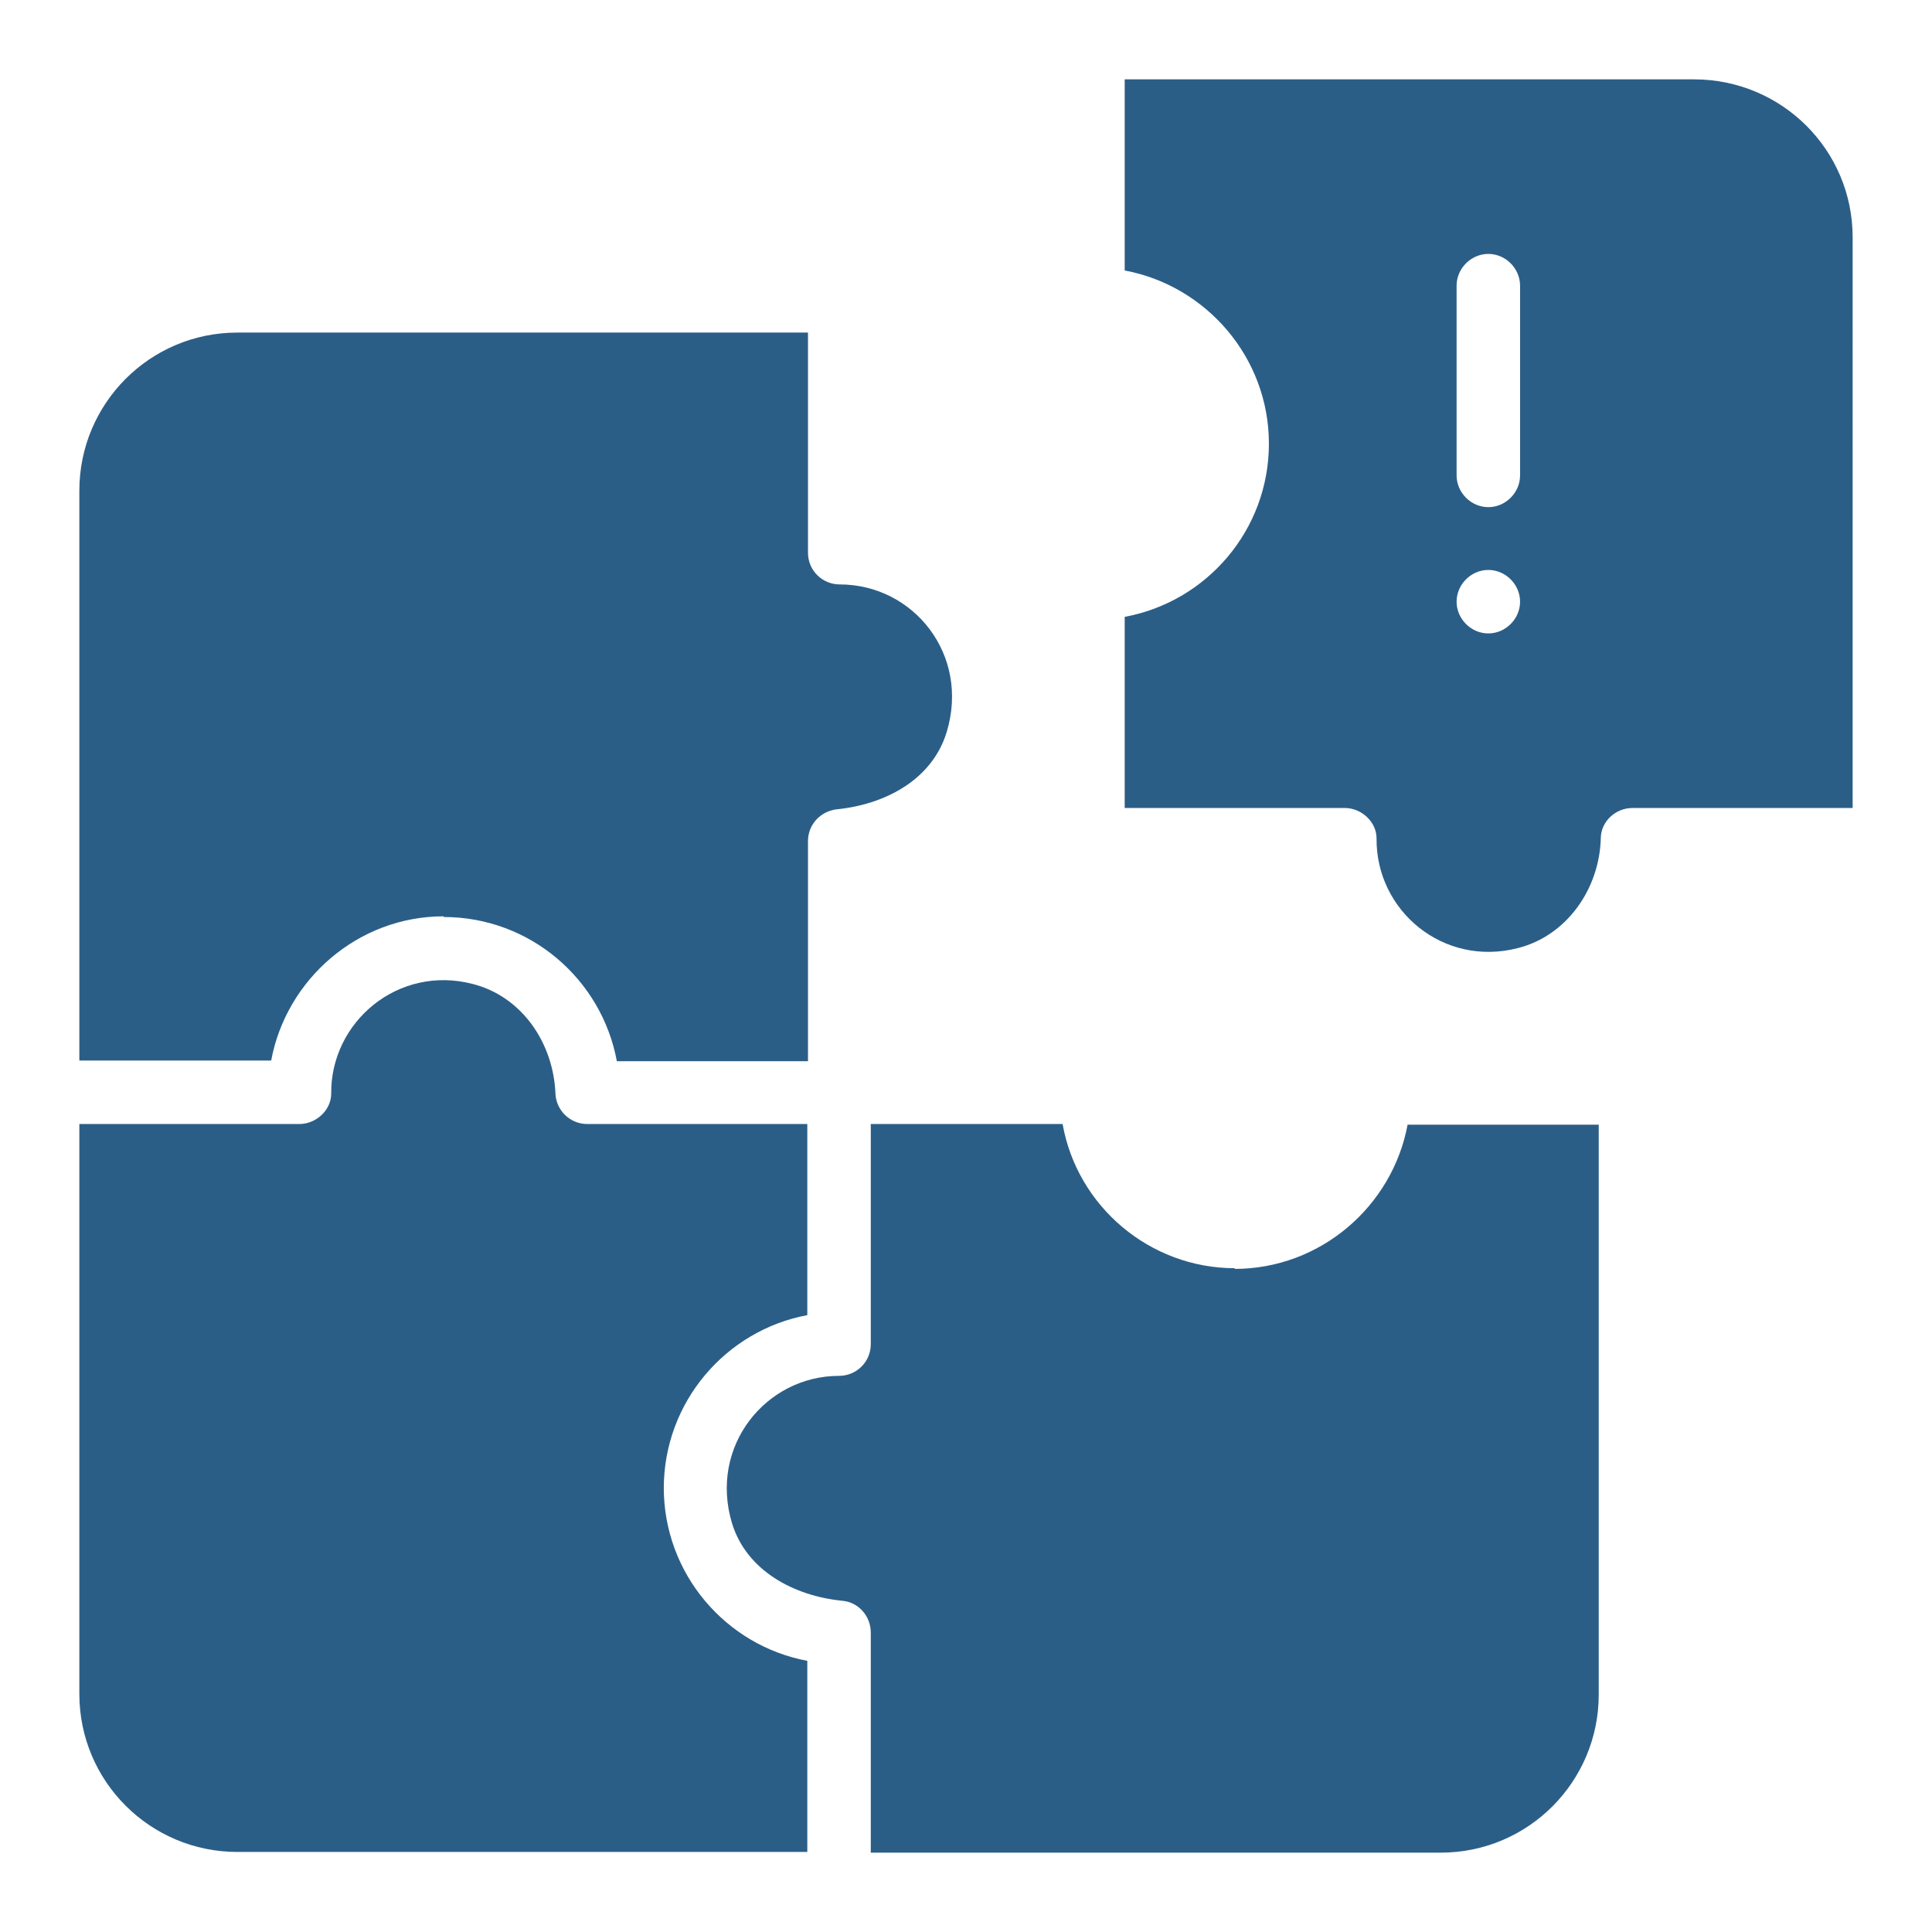 <?xml version="1.0" encoding="UTF-8"?>
<svg id="Layer_1" data-name="Layer 1" xmlns="http://www.w3.org/2000/svg" viewBox="0 0 28 28">
  <defs>
    <style>
      .cls-1 {
        fill: #2b5e87;
      }
    </style>
  </defs>
  <path class="cls-1" d="M24.56,1.15h-8.26v2.77c1.18.22,2.09,1.26,2.09,2.51s-.9,2.29-2.09,2.51v2.77h3.19c.24,0,.46.2.46.44-.01,1.05.97,1.87,2.05,1.59.71-.18,1.18-.86,1.2-1.59,0-.24.21-.44.46-.44h3.19V3.44c0-1.27-1.03-2.29-2.3-2.29h0ZM21.57,9.18c-.25,0-.46-.21-.46-.46s.21-.46.46-.46.46.21.46.46-.21.46-.46.46ZM22.03,6.89c0,.25-.21.46-.46.46s-.46-.21-.46-.46v-2.75c0-.25.21-.46.46-.46s.46.21.46.46v2.75Z"/>
  <path class="cls-1" d="M9.62,21.57c0-1.25.9-2.29,2.08-2.51v-2.77h-3.19c-.25,0-.45-.2-.46-.44-.03-.74-.49-1.41-1.2-1.59-1.08-.28-2.06.55-2.05,1.59,0,.24-.22.44-.46.44H1.15v8.26c0,1.27,1.03,2.29,2.29,2.29h8.26v-2.77c-1.18-.22-2.08-1.26-2.08-2.51h0Z"/>
  <path class="cls-1" d="M17.9,18.38c-1.24,0-2.29-.9-2.5-2.09h-2.78v3.19c0,.26-.21.46-.46.46-1.06,0-1.89,1.02-1.55,2.14.21.68.89,1.05,1.6,1.12.23.02.41.22.41.46v3.19h8.26c1.27,0,2.29-1.03,2.29-2.29v-8.26h-2.77c-.22,1.18-1.26,2.09-2.51,2.09h0Z"/>
  <path class="cls-1" d="M6.43,13.29c1.25,0,2.29.9,2.51,2.09h2.77v-3.19c0-.24.18-.43.41-.46.71-.07,1.39-.43,1.6-1.12.34-1.12-.48-2.14-1.55-2.14-.25,0-.46-.2-.46-.46v-3.19H3.44c-1.27,0-2.29,1.03-2.29,2.29v8.26h2.78c.22-1.18,1.26-2.09,2.5-2.09h0Z"/>
</svg>